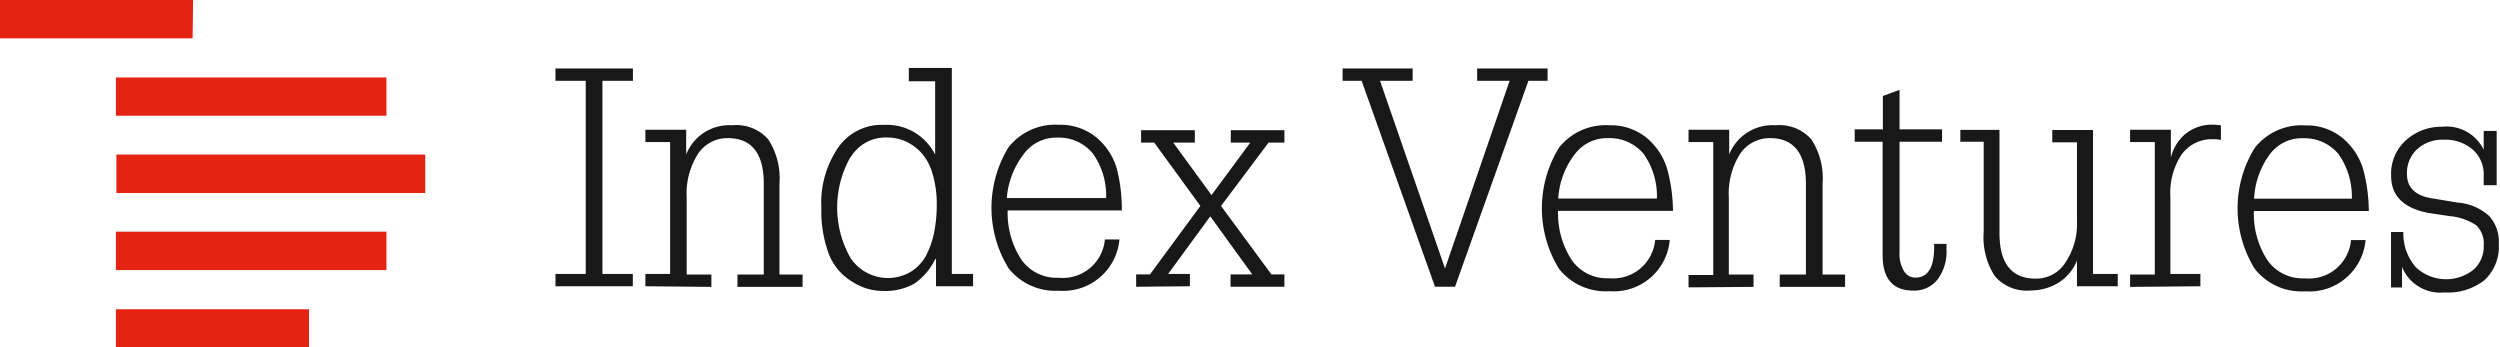 <svg id="layer" xmlns="http://www.w3.org/2000/svg" viewBox="0 0 202.35 28.11"><defs><style>.cls-1{fill:#e42313;}.cls-2{fill:#181818;}</style></defs><path class="cls-1" d="M164.67,95.73H149v3.1h15.63ZM180.32,102h-21.9v3.1h21.9Zm3.14,6.24h-25v3.11h25Zm-3.14,6.24h-21.9v3.11h21.9Zm-6.27,6.28H158.42v3.1h15.63Z" transform="translate(-149.04 -95.73)"/><path class="cls-2" d="M196.45,117.9V102.27H194v-1h6.27v1H197.8V117.9h2.46v1H194v-1Zm4.83,1v-1h2V107.23h-2v-1h3.3v2h0a3.75,3.75,0,0,1,3.74-2.36,3.42,3.42,0,0,1,2.9,1.14,5.75,5.75,0,0,1,.91,3.58v7.36H214v1h-5.27v-1h2.13v-7.36c0-2.46-1-3.68-2.9-3.68a2.85,2.85,0,0,0-2.43,1.28,6,6,0,0,0-.91,3.51v6.25h2v1Zm23.45-10.59v-6H222.6v-1.08h3.48V117.9h1.72v1h-3v-2.19h-.07a5,5,0,0,1-1.72,2,4.84,4.84,0,0,1-2.46.57,4.52,4.52,0,0,1-1.65-.3,5.37,5.37,0,0,1-1.62-1,4.54,4.54,0,0,1-1.29-2.09,10,10,0,0,1-.47-3.34,7.93,7.93,0,0,1,1.35-4.86,4.27,4.27,0,0,1,3.71-1.85,4.36,4.36,0,0,1,4.19,2.49h0Zm-6.85.13a8.27,8.27,0,0,0,0,8.17,3.64,3.64,0,0,0,4.89,1.11,3.53,3.53,0,0,0,1.25-1.35,7.14,7.14,0,0,0,.64-1.89,11.25,11.25,0,0,0,.2-2.16,8.56,8.56,0,0,0-.37-2.63,4.17,4.17,0,0,0-1-1.72,3.88,3.88,0,0,0-1.25-.84,3.61,3.61,0,0,0-1.35-.27A3.3,3.3,0,0,0,217.88,108.48Zm22,4.32h-9.28a6.91,6.91,0,0,0,1.12,4,3.48,3.48,0,0,0,3,1.45,3.42,3.42,0,0,0,3.75-3.1h1.18a4.57,4.57,0,0,1-4.9,4.15,4.82,4.82,0,0,1-4.08-1.82,9.37,9.37,0,0,1,0-9.79,4.82,4.82,0,0,1,4.08-1.82,4.58,4.58,0,0,1,3,1,5.18,5.18,0,0,1,1.68,2.53A13.23,13.23,0,0,1,239.84,112.8Zm-9.31-1h8a5.85,5.85,0,0,0-1.08-3.61,3.56,3.56,0,0,0-2.9-1.28,3.25,3.25,0,0,0-2.7,1.35A6.67,6.67,0,0,0,230.53,111.75ZM241,118.94v-1h1.12l4.08-5.54-3.74-5.13H241.4v-1h4.35v1H244l3.1,4.25,3.14-4.25h-1.58v-1H253v1h-1.28l-3.85,5.13,4.08,5.54H253v1h-4.36v-1h1.76L247,113.24l-3.41,4.66h1.76v1Zm16.71-16.67v-1h5.67v1h-2.64L266,117.46h0l5.23-15.19h-2.63v-1h5.7v1h-1.55l-5.94,16.67h-1.62l-5.94-16.67Zm26.72,10.53h-9.28a6.91,6.91,0,0,0,1.12,4,3.47,3.47,0,0,0,3,1.45,3.42,3.42,0,0,0,3.74-3.1h1.18a4.55,4.55,0,0,1-4.89,4.15,4.81,4.81,0,0,1-4.08-1.82,9.37,9.37,0,0,1,0-9.79,4.81,4.81,0,0,1,4.08-1.82,4.6,4.6,0,0,1,3,1,5.24,5.24,0,0,1,1.68,2.53A13.23,13.23,0,0,1,284.45,112.8Zm-9.28-1h8a5.92,5.92,0,0,0-1.07-3.61,3.6,3.6,0,0,0-2.91-1.28,3.25,3.25,0,0,0-2.7,1.35A6.43,6.43,0,0,0,275.17,111.75Zm10.56,7.19v-1h2V107.23h-2v-1H289v2h0a3.77,3.77,0,0,1,3.75-2.36,3.44,3.44,0,0,1,2.9,1.14,5.75,5.75,0,0,1,.91,3.58v7.36h1.82v1h-5.29v-1h2.12v-7.36c0-2.46-1-3.68-2.9-3.68a2.88,2.88,0,0,0-2.43,1.28,6,6,0,0,0-.91,3.51v6.25h2v1Zm15.73-12.75v-2.74l1.35-.5v3.2h3.44v1h-3.44v8.91a2.68,2.68,0,0,0,.37,1.58,1.06,1.06,0,0,0,.91.51c1,0,1.52-.81,1.52-2.46v-.27h1v.47a3.74,3.74,0,0,1-.71,2.39,2.38,2.38,0,0,1-2,.92c-1.65,0-2.46-1-2.46-2.84V107.2h-2.26v-1h2.23Zm6.27,1v-1h3.17v8.37c0,2.46,1,3.67,2.91,3.67A2.78,2.78,0,0,0,316.2,117a5.59,5.59,0,0,0,.95-3.37v-6.38h-2v-1h3.3V117.9h2v1h-3.3v-2.09h0a3.7,3.7,0,0,1-1.48,1.79,4.27,4.27,0,0,1-2.26.64,3.4,3.4,0,0,1-2.9-1.15,5.72,5.72,0,0,1-.91-3.57V107.2h-1.83Zm13.74,11.71v-1h2V107.23h-2v-1h3.3v2.26h0a3.57,3.57,0,0,1,1.28-2,3.41,3.41,0,0,1,2.06-.67,4.08,4.08,0,0,1,.71.06v1.18a2.46,2.46,0,0,0-.61-.06,3,3,0,0,0-2.6,1.28,5.61,5.61,0,0,0-.88,3.37v6.25h2.43v1Zm19.3-6.14h-9.28a6.83,6.83,0,0,0,1.11,4,3.48,3.48,0,0,0,3,1.45,3.42,3.42,0,0,0,3.75-3.1h1.18a4.57,4.57,0,0,1-4.89,4.15,4.81,4.81,0,0,1-4.08-1.82,9.31,9.31,0,0,1,0-9.79,4.81,4.81,0,0,1,4.08-1.82,4.57,4.57,0,0,1,3,1,5.26,5.26,0,0,1,1.69,2.53A13.23,13.23,0,0,1,340.77,112.8Zm-9.28-1h7.93a6,6,0,0,0-1.08-3.61,3.59,3.59,0,0,0-2.9-1.28,3.22,3.22,0,0,0-2.7,1.35A6.58,6.58,0,0,0,331.49,111.75Zm11.1,7.19v-4.49h1a4.12,4.12,0,0,0,1,2.84,3.57,3.57,0,0,0,4.65.23,2.48,2.48,0,0,0,.85-2,2,2,0,0,0-.61-1.62,4.64,4.64,0,0,0-2.16-.74l-1.62-.24c-2.06-.37-3.1-1.38-3.1-3a3.64,3.64,0,0,1,1.21-2.91,4.24,4.24,0,0,1,2.9-1.08,3.34,3.34,0,0,1,3.38,1.86h0v-1.52h1.05v4.39h-1.05v-.71a2.68,2.68,0,0,0-.91-2.19,3.36,3.36,0,0,0-2.33-.78,3,3,0,0,0-2.16.78,2.61,2.61,0,0,0-.81,2c0,1.14.74,1.82,2.26,2l1.86.31a4.23,4.23,0,0,1,2.53,1.08,3.07,3.07,0,0,1,.78,2.26,3.68,3.68,0,0,1-1.15,2.93,4.77,4.77,0,0,1-3.24,1,3.35,3.35,0,0,1-3.44-2.06h0V119h-1Z" transform="translate(-149.04 -95.73)"/></svg>